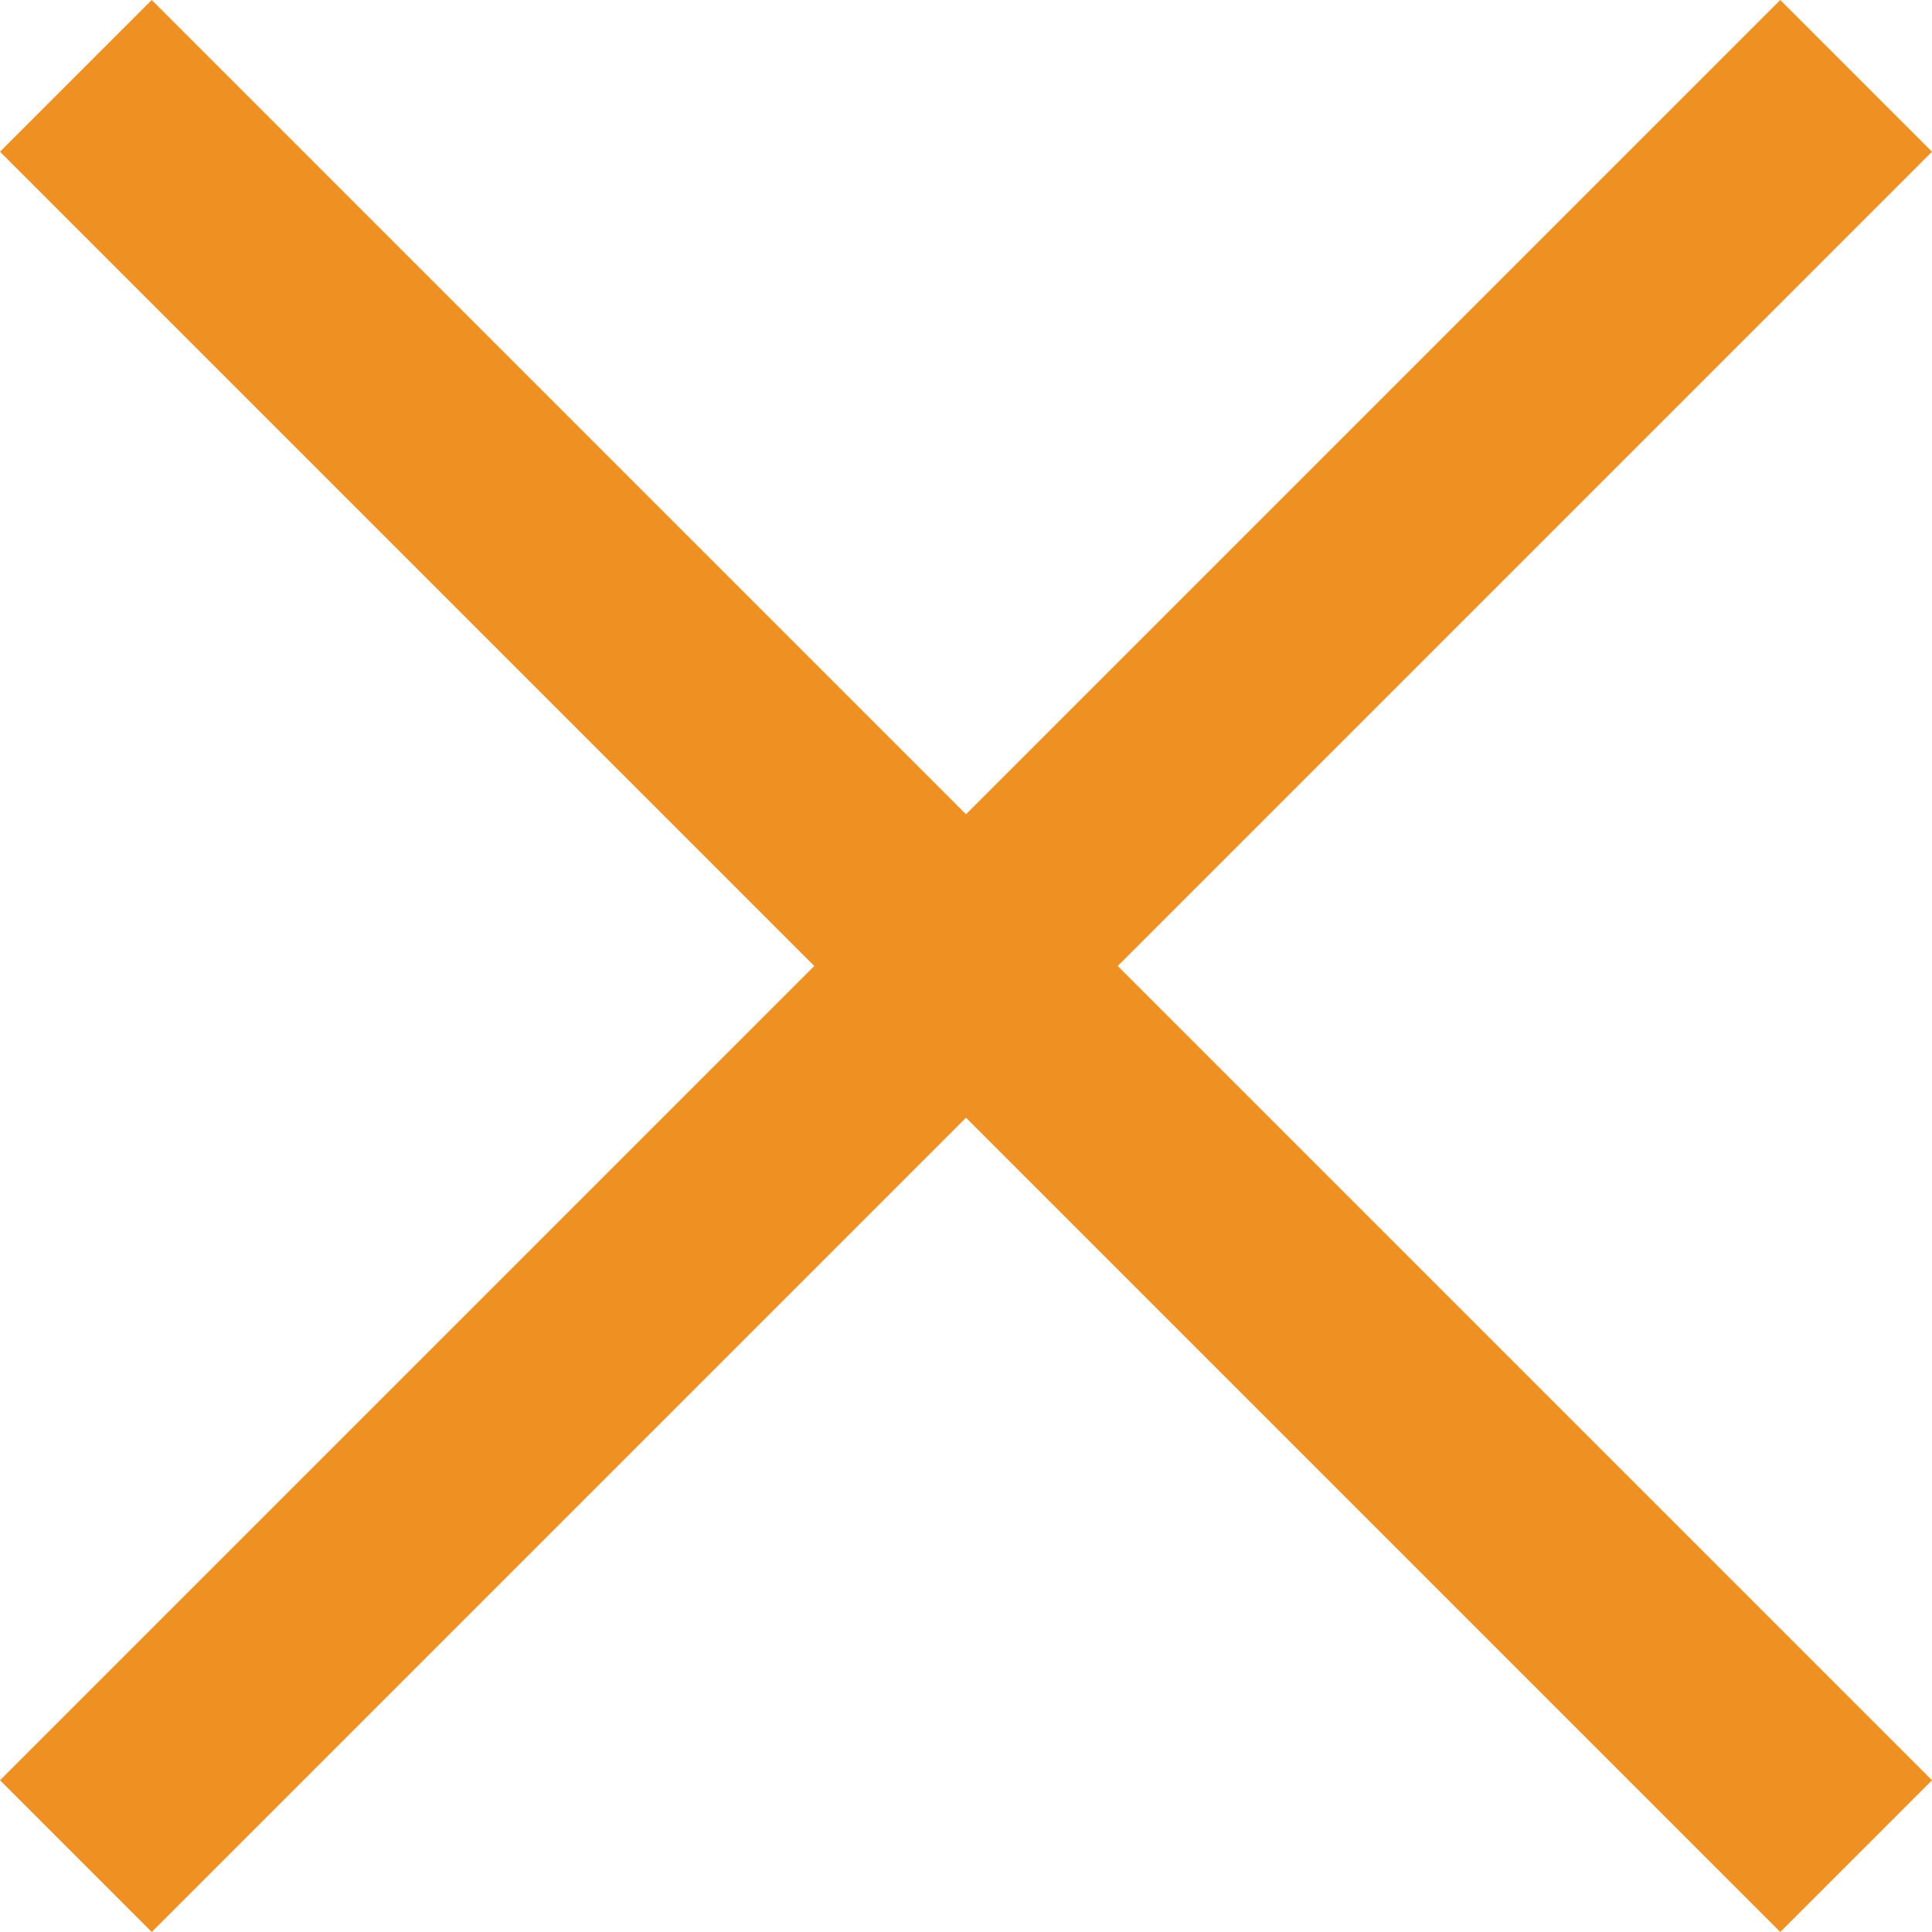 <svg width="15" height="15" viewBox="0 0 15 15" fill="none" xmlns="http://www.w3.org/2000/svg">
<path d="M15 1.178L13.822 0L7.5 6.322L1.178 0L0 1.178L6.322 7.5L0 13.822L1.178 15L7.5 8.678L13.822 15L15 13.822L8.678 7.5L15 1.178Z" fill="#EF9022"/>
</svg>
